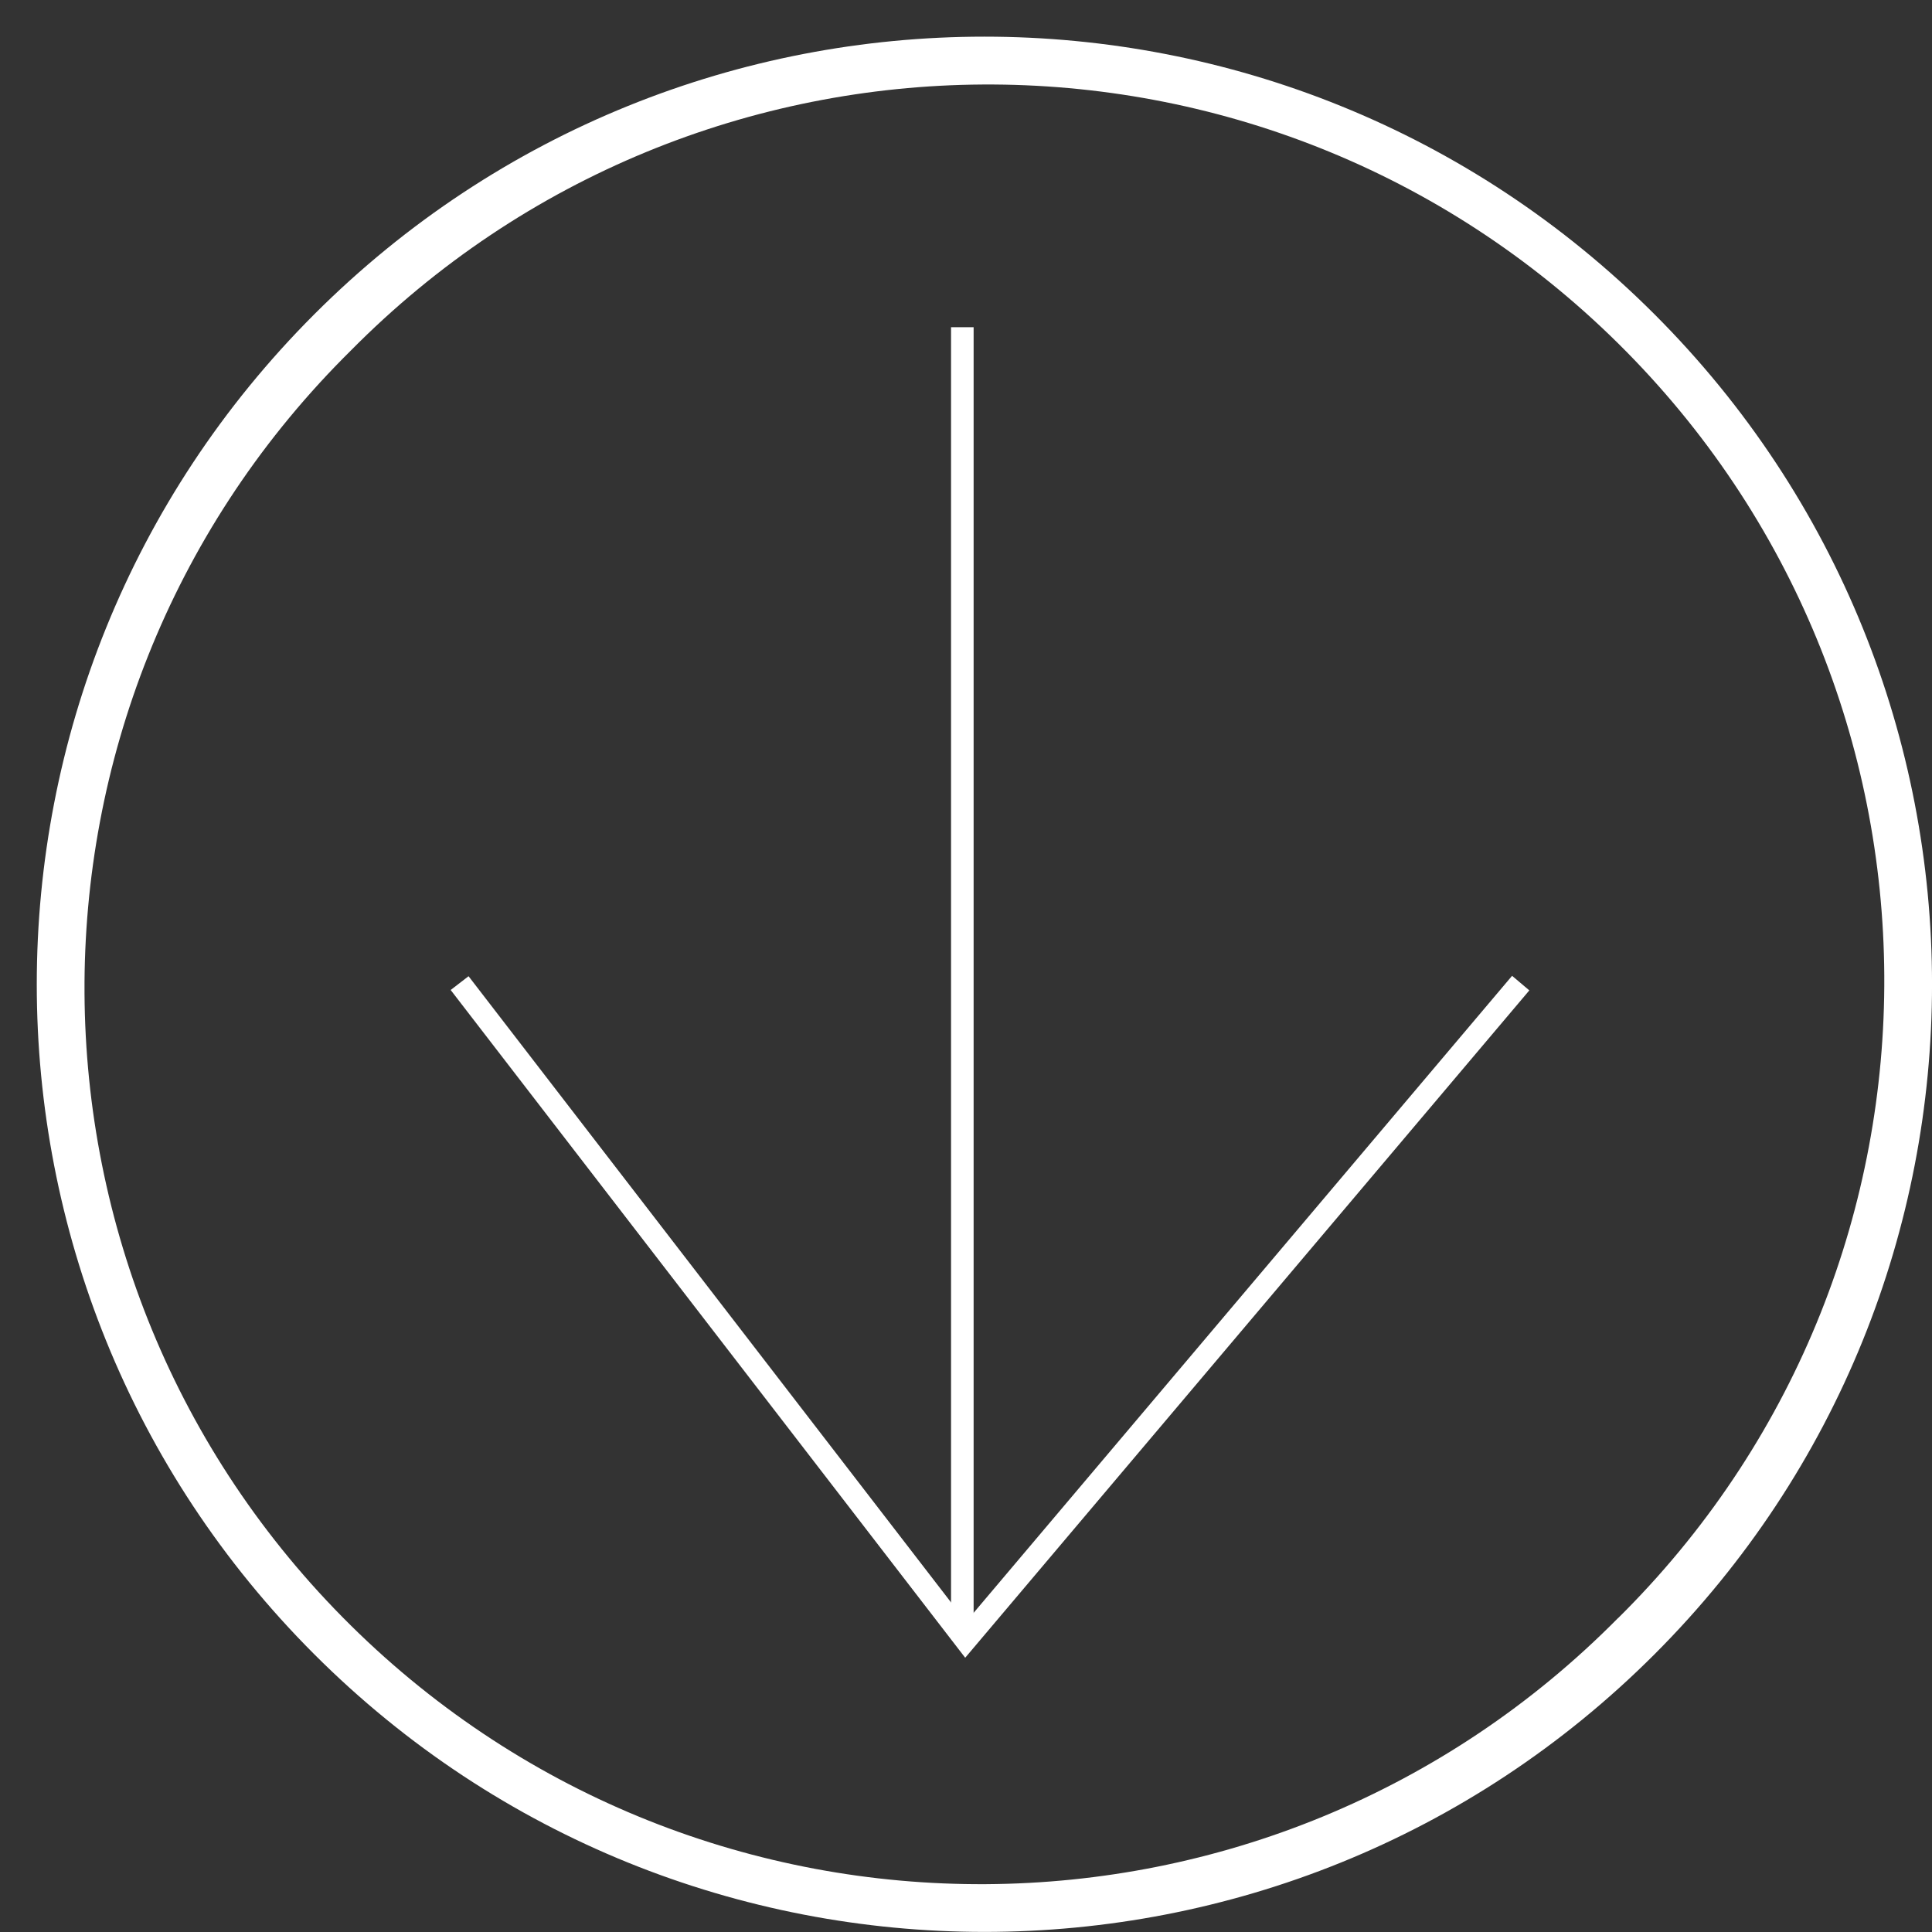 <?xml version="1.0" encoding="UTF-8"?><svg id="Livello_1" xmlns="http://www.w3.org/2000/svg" xmlns:xlink="http://www.w3.org/1999/xlink" viewBox="0 0 171.17 171.17"><rect x="0" y="0" width="171.17" height="171.17" fill="#333333" stroke="none"/><defs><style>.cls-1,.cls-2,.cls-3{fill:none;}.cls-4{fill:#fff;}.cls-2{stroke:#fff;stroke-width:2px;}.cls-3{clip-path:url(#clippath);}</style><clipPath id="clippath"><rect class="cls-1" width="171.17" height="171.17"/></clipPath></defs><g id="Raggruppa_3"><g class="cls-3"><g id="Raggruppa_2"><path id="Tracciato_6" class="cls-4" d="m146.58,27.84c-32.79-32.79-85.95-32.79-118.73,0-32.79,32.79-32.79,85.95,0,118.73,32.79,32.79,85.95,32.79,118.73,0,32.79-32.79,32.79-85.95,0-118.73m-3.22,115.51c-30.83,31.19-81.1,31.48-112.29.65C-.12,113.18-.41,62.9,30.42,31.72c.22-.22.43-.43.65-.65C61.9-.12,112.17-.41,143.36,30.42c31.19,30.83,31.48,81.1.65,112.29-.22.22-.43.43-.65.65"/></g></g></g><path id="Tracciato_9" class="cls-2" d="m85.26,28.99v116.22"/><path id="Tracciato_10" class="cls-2" d="m40.72,87.1l44.83,58.18,49.18-58.18"/></svg>